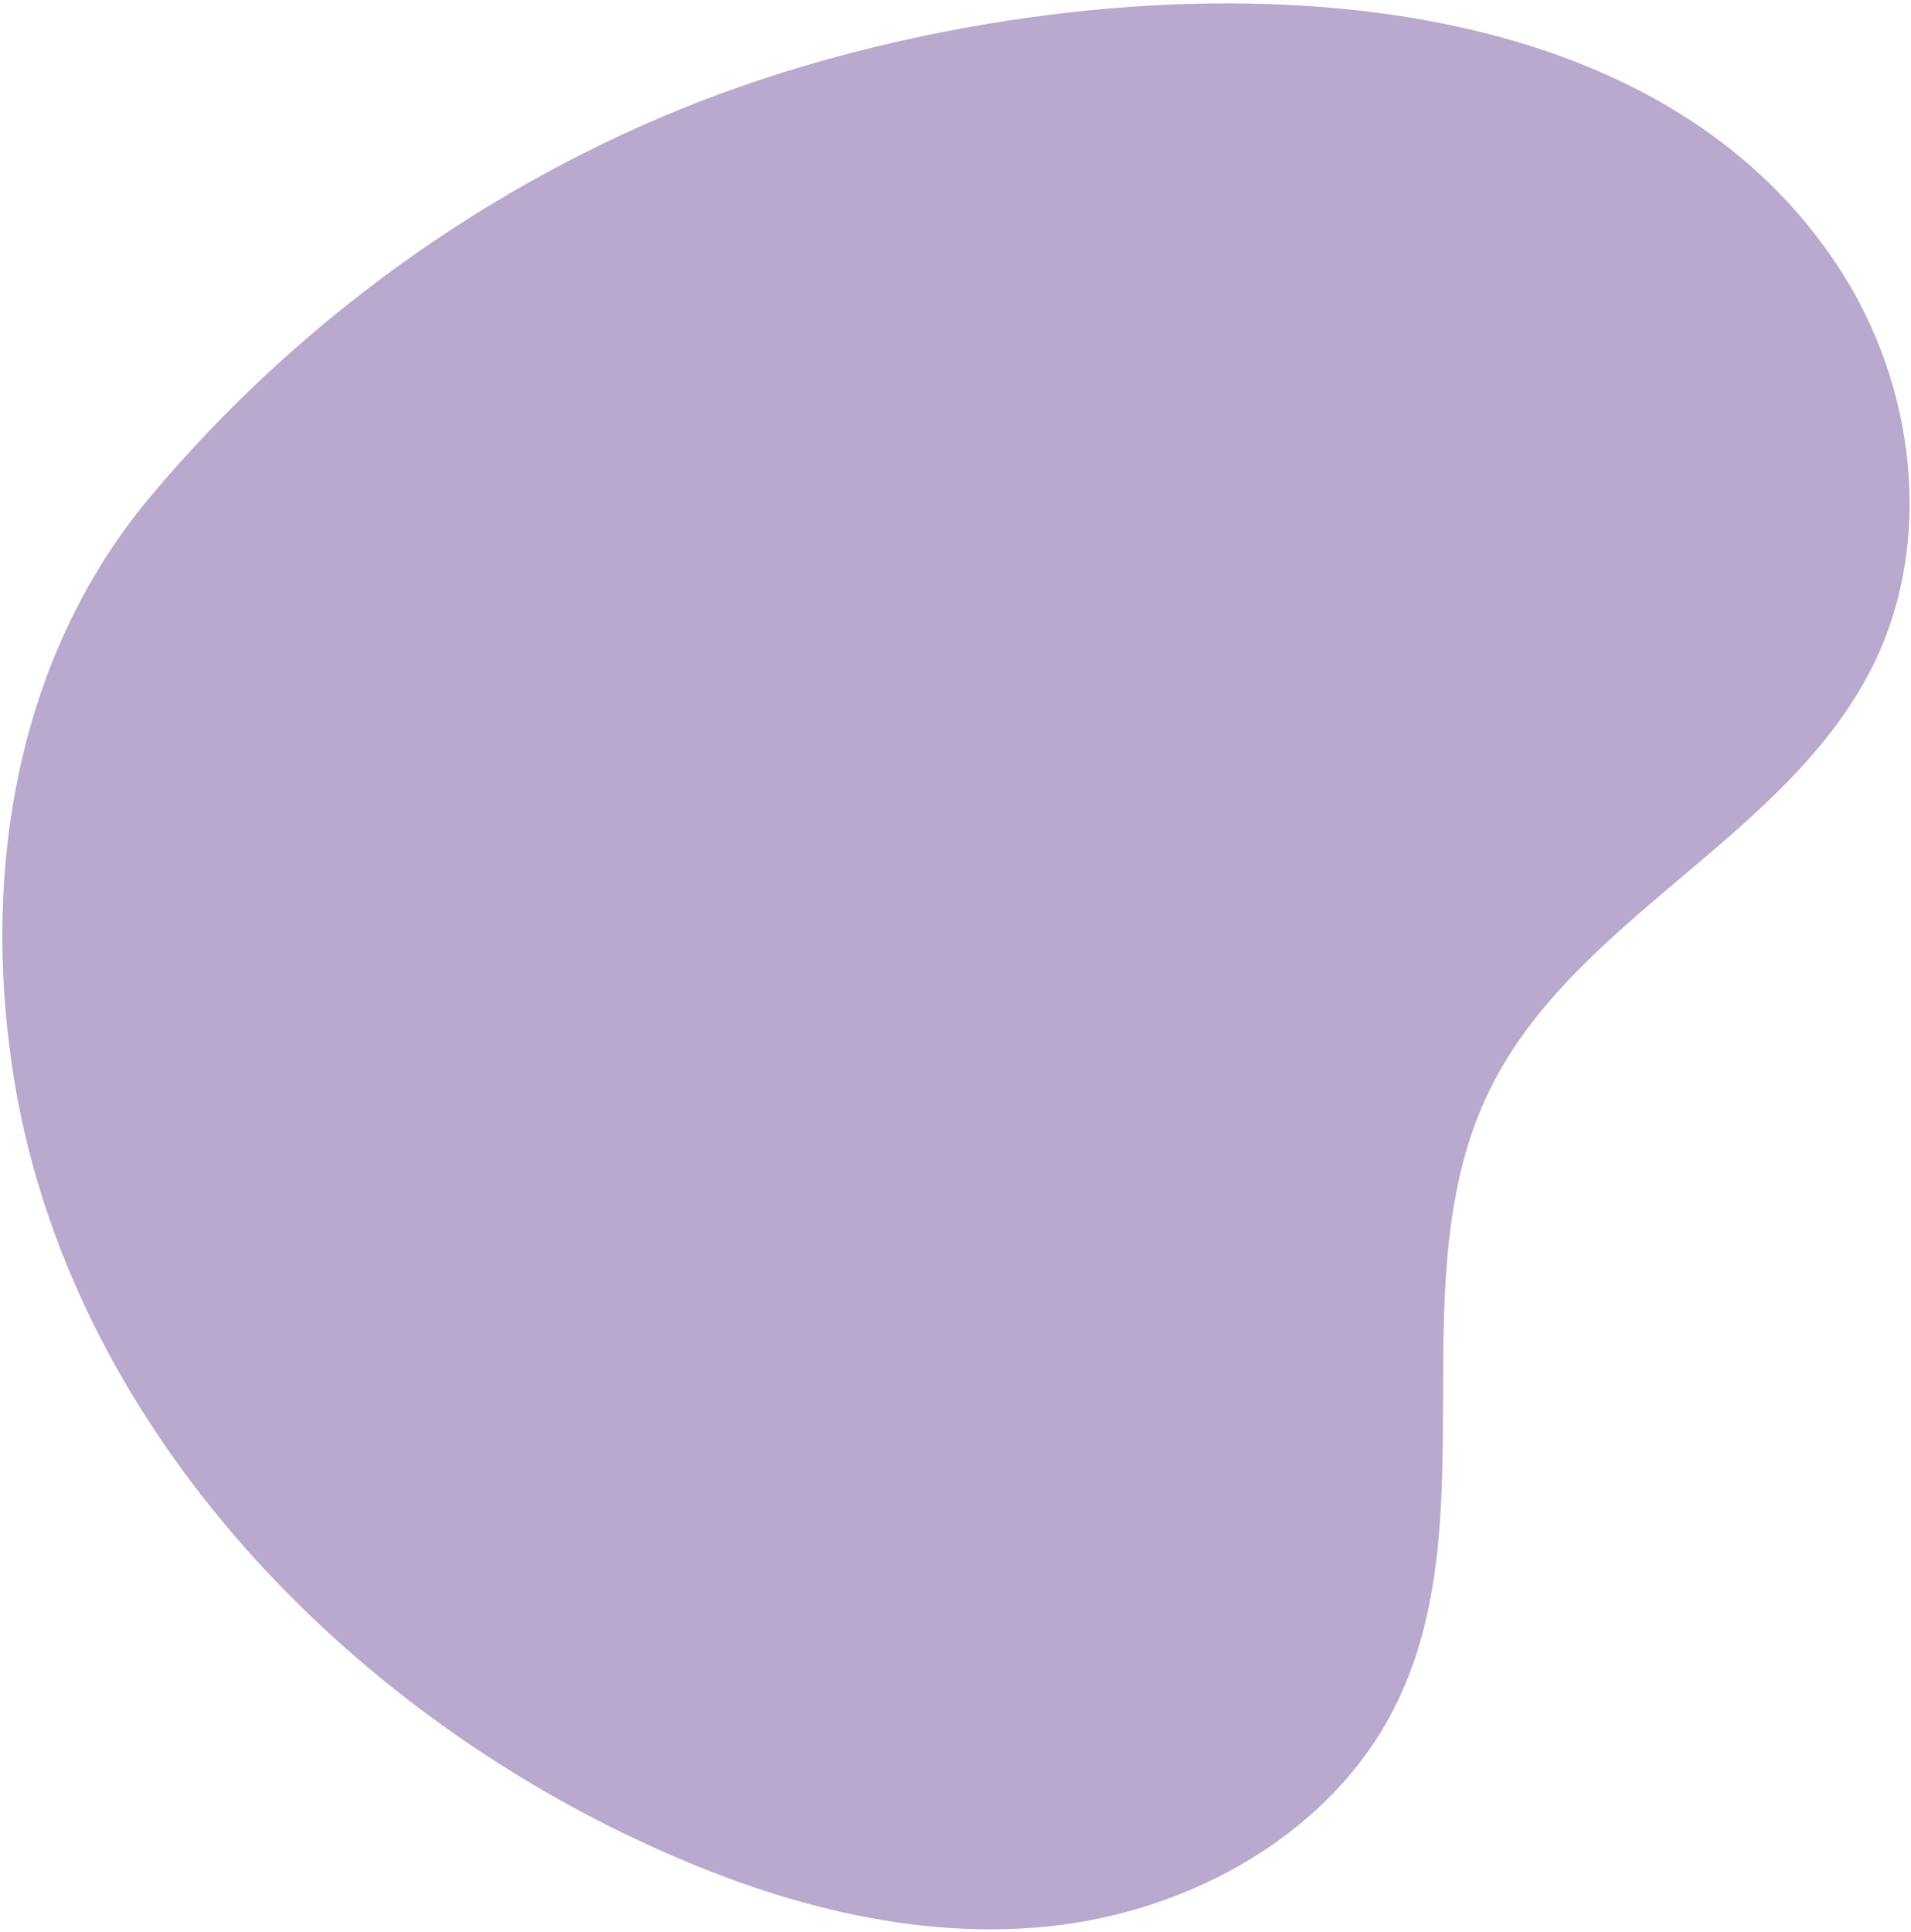 <svg width="551" height="557" viewBox="0 0 551 557" fill="none" xmlns="http://www.w3.org/2000/svg">
<path d="M180.492 528.831C218.226 547.072 260.057 559.522 301.765 555.387C343.473 551.253 384.862 528.182 402.998 490.408C428.868 436.535 403.259 368.477 429.295 314.681C453.452 264.749 515.154 241.728 539.921 192.093C557.79 156.281 552.277 111.324 530.545 77.713C465.798 -22.419 298.926 -8.346 202.311 29.056C140.828 52.852 85.71 92.658 43.37 143.156C5.24 188.64 -5.223 249.768 3.622 308.371C18.251 405.311 92.229 486.178 180.491 528.845L180.492 528.831Z" fill="#74549E" fill-opacity="0.5"/>
</svg>
